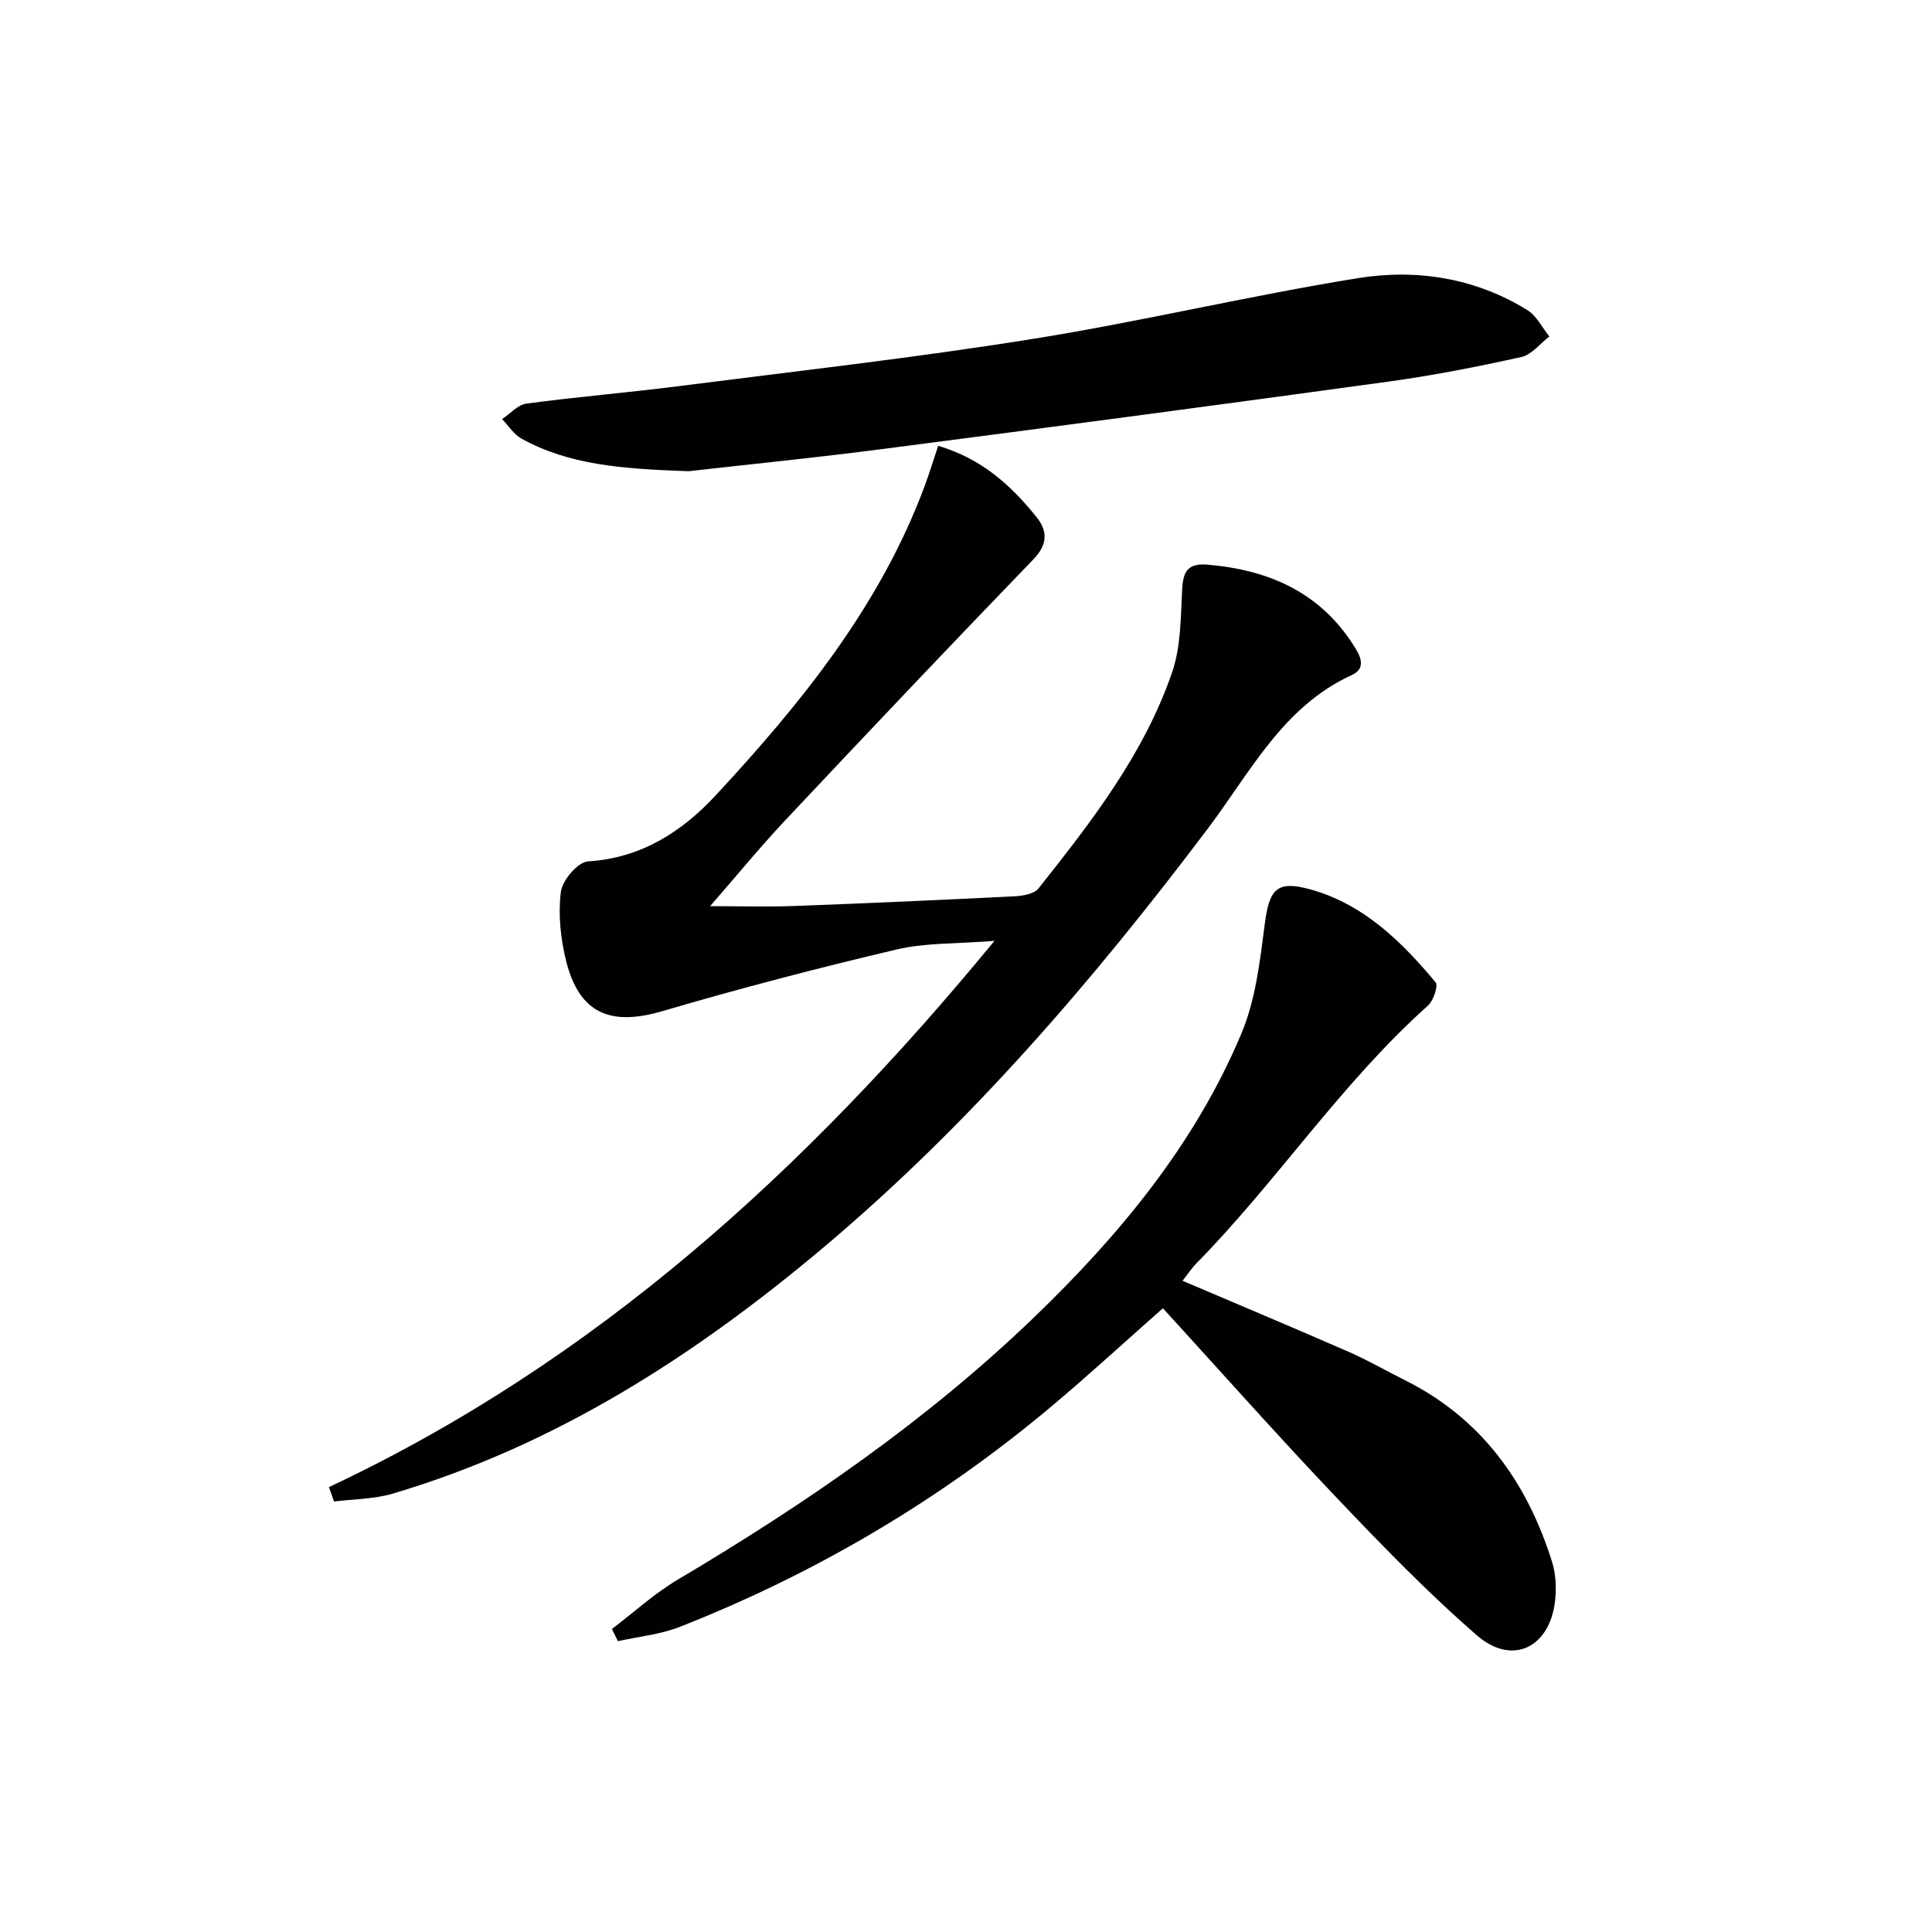 <svg enable-background="new 0 0 400 400" viewBox="0 0 400 400" xmlns="http://www.w3.org/2000/svg"><g fill="#010100"><path d="m68.1 307.89c55.03-25.89 98.65-65.48 137.79-113.09-7.67.62-14.16.35-20.25 1.78-16.29 3.83-32.51 8.07-48.56 12.78-10.73 3.15-17.17.45-19.88-10.44-1.14-4.6-1.66-9.62-1.08-14.27.3-2.4 3.53-6.19 5.63-6.31 10.99-.68 19.45-6.15 26.41-13.65 17.7-19.08 34.04-39.22 43.28-64.06 1.01-2.72 1.85-5.5 2.8-8.33 9.03 2.67 15.13 8.23 20.38 14.78 2.32 2.9 2.3 5.66-.7 8.76-17.22 17.83-34.27 35.83-51.25 53.89-5.23 5.56-10.08 11.49-15.65 17.88 6.28 0 11.8.17 17.3-.03 15.29-.57 30.57-1.25 45.85-2.02 1.67-.08 3.95-.5 4.85-1.63 10.97-13.83 21.86-27.84 27.66-44.76 1.83-5.33 1.77-11.39 2.07-17.14.2-3.74 1.19-5.47 5.28-5.12 12.98 1.11 23.7 5.92 30.72 17.51 1.42 2.35 1.54 4.24-.87 5.34-14.22 6.51-20.95 20.01-29.68 31.61-23.81 31.6-49.49 61.49-79.87 87.04-26.57 22.34-55.39 40.87-89.02 50.83-3.88 1.15-8.1 1.12-12.16 1.63-.34-1.02-.69-2-1.05-2.98z"/><path d="m126.69 337.27c4.51-3.42 8.74-7.32 13.58-10.19 26.41-15.67 51.61-32.96 73.79-54.31 17.73-17.07 33.36-35.9 42.97-58.82 2.94-7.01 3.84-15.01 4.83-22.67.92-7.12 2.45-9.06 9.33-7.17 11.06 3.03 18.94 10.77 26.03 19.26.6.72-.44 3.81-1.58 4.83-17.94 16.04-31.18 36.3-47.95 53.38-1.02 1.04-1.83 2.29-2.86 3.59 11.67 4.98 23.09 9.76 34.42 14.72 3.95 1.73 7.71 3.91 11.58 5.84 15.87 7.92 25.31 21.09 30.5 37.61.77 2.45.92 5.27.66 7.85-1 9.86-8.81 13.81-16.19 7.41-10.26-8.9-19.76-18.73-29.14-28.59-12.15-12.78-23.85-25.97-35.89-39.15-7.99 7.05-15.43 13.9-23.16 20.39-23.12 19.39-48.81 34.54-76.88 45.58-4.03 1.59-8.52 2-12.79 2.96-.42-.85-.83-1.69-1.25-2.52z"/><path d="m142.55 97.56c-14.05-.48-24.81-1.36-34.57-6.74-1.6-.88-2.7-2.68-4.03-4.05 1.68-1.11 3.25-2.97 5.05-3.21 10.53-1.41 21.12-2.28 31.66-3.63 24.37-3.11 48.79-5.86 73.04-9.74 22.59-3.61 44.9-8.97 67.49-12.61 12.13-1.95 24.26-.04 35.04 6.63 1.91 1.18 3.05 3.61 4.55 5.46-1.93 1.47-3.67 3.78-5.82 4.25-9.05 2.01-18.18 3.8-27.36 5.07-34.69 4.77-69.4 9.38-104.12 13.88-14.67 1.91-29.38 3.38-40.93 4.69z"/></g></svg>